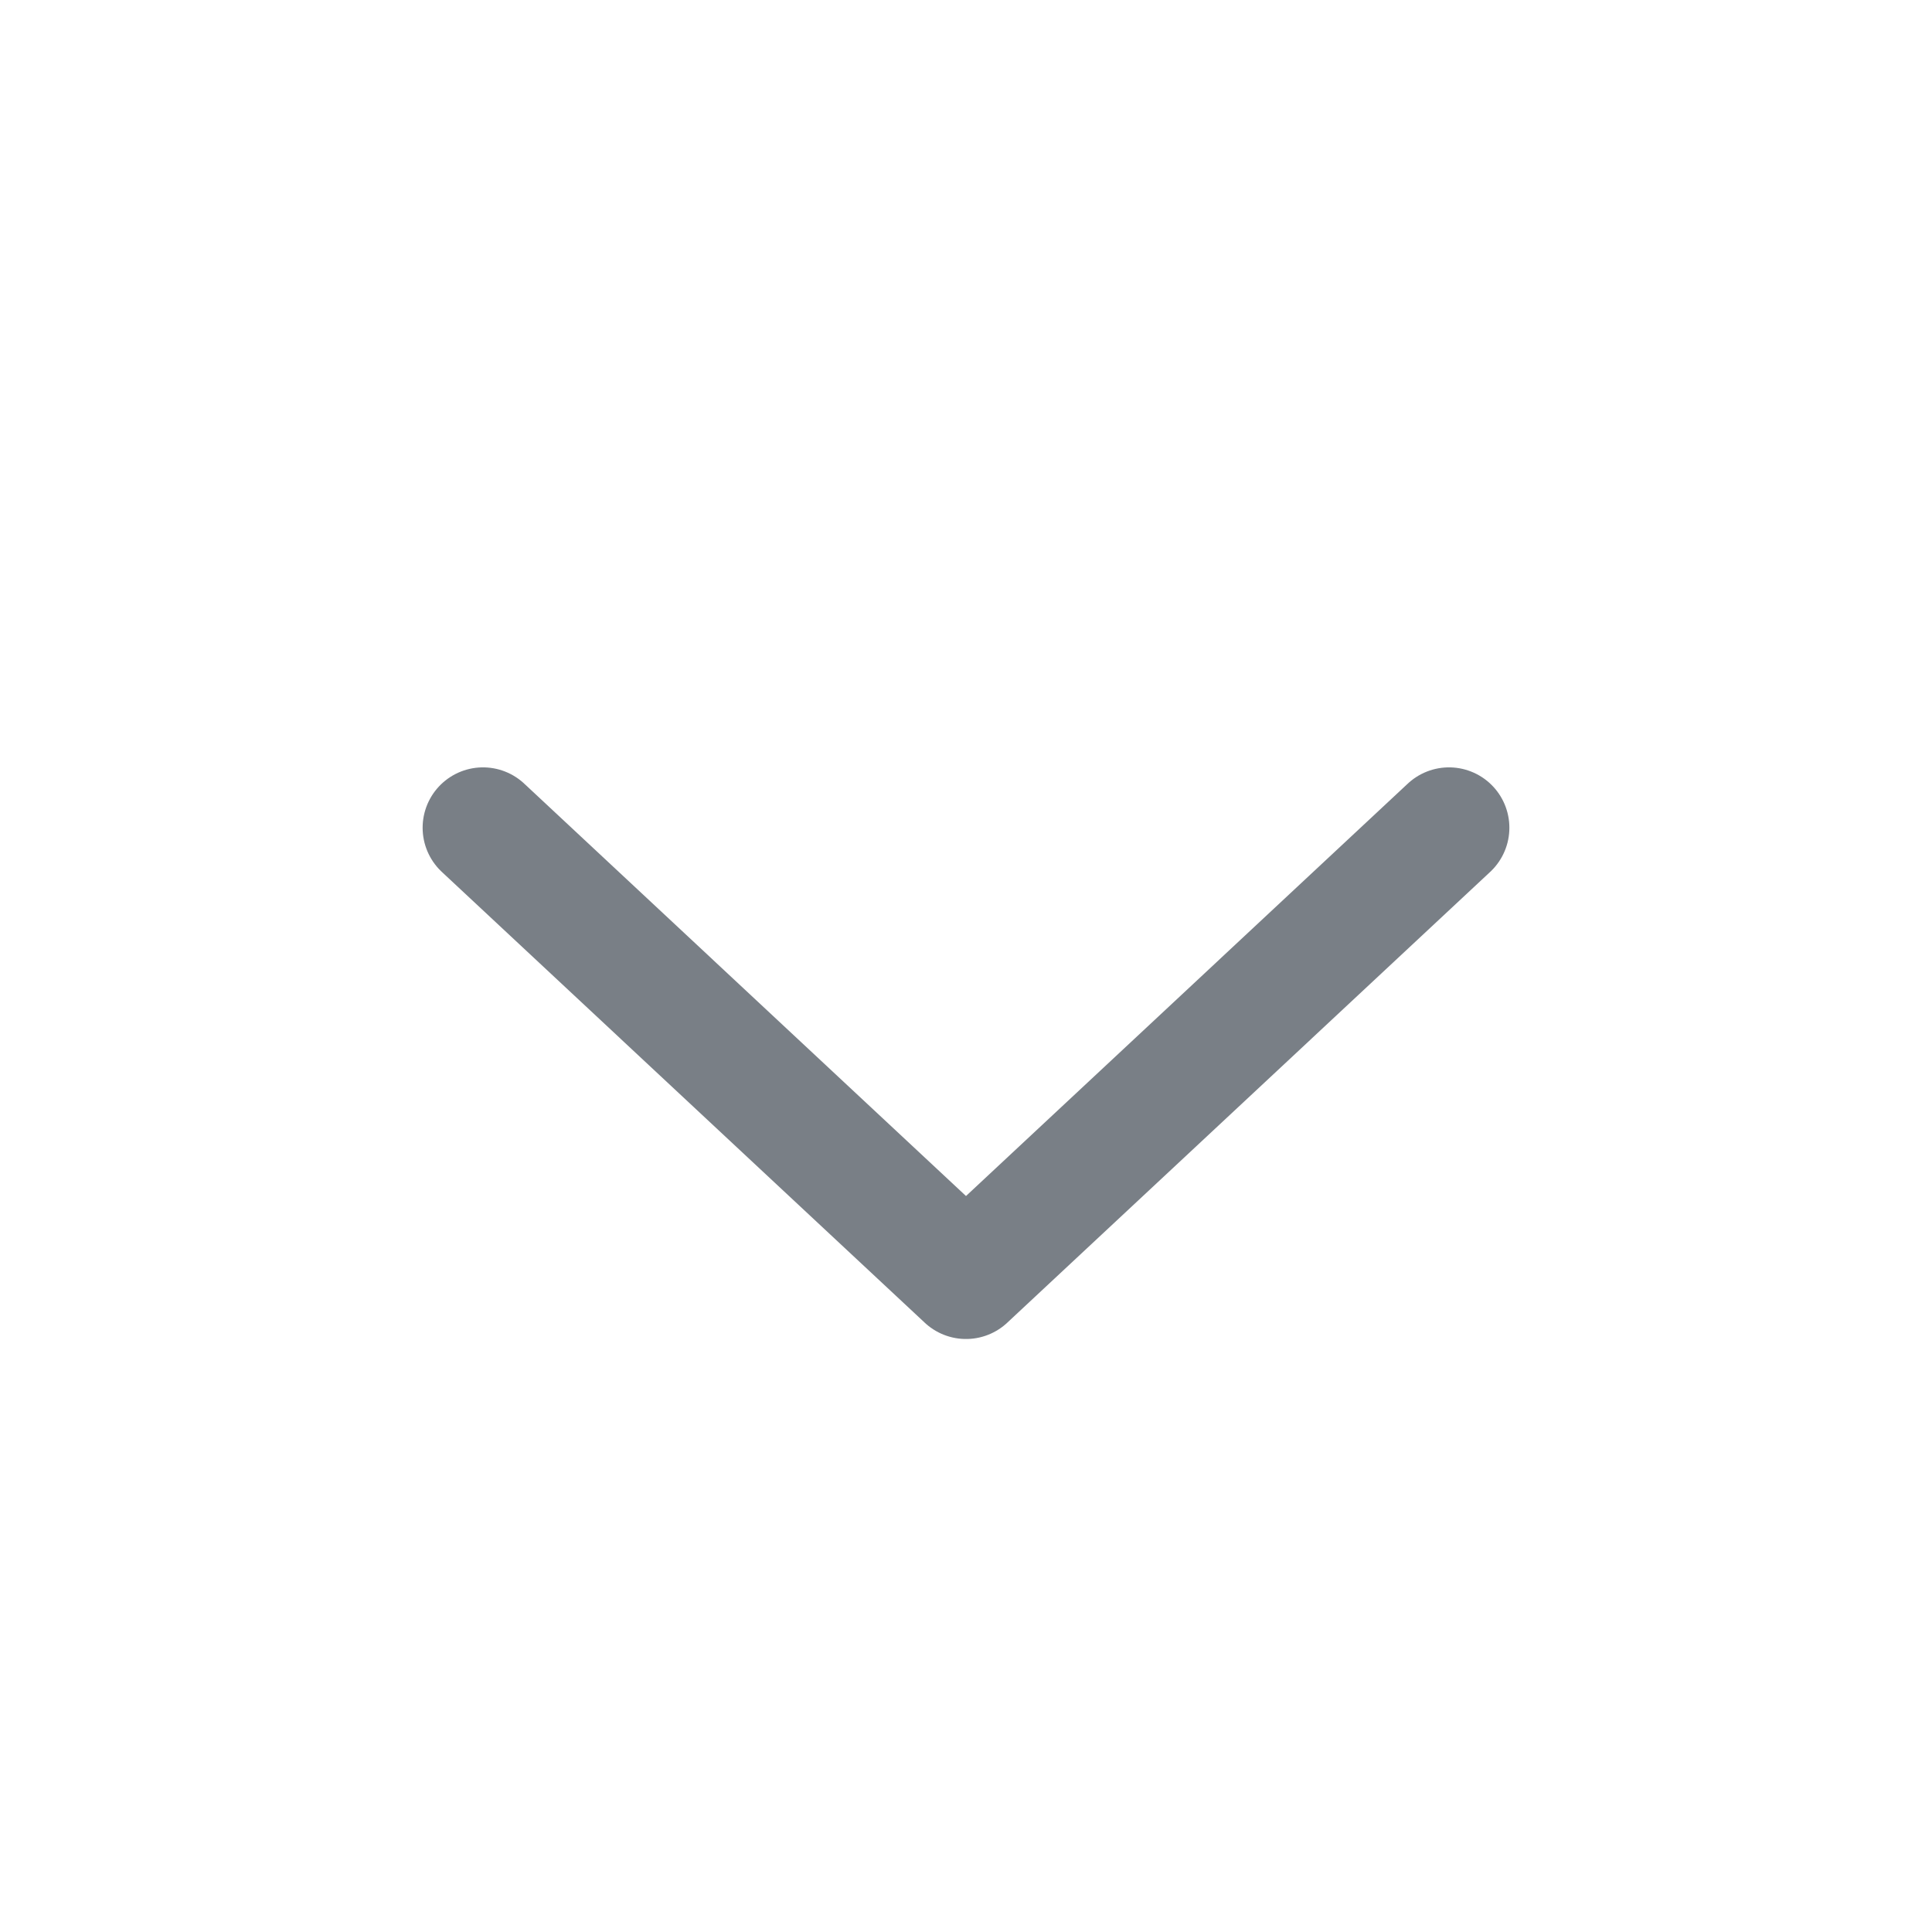 <svg xmlns="http://www.w3.org/2000/svg" width="16" height="16" viewBox="0 0 16 16" fill="none">
  <path d="M12 6.855L8 10.589L4 6.855" stroke="#212B36" stroke-opacity="0.6" stroke-linecap="round" stroke-linejoin="round"/>
</svg>